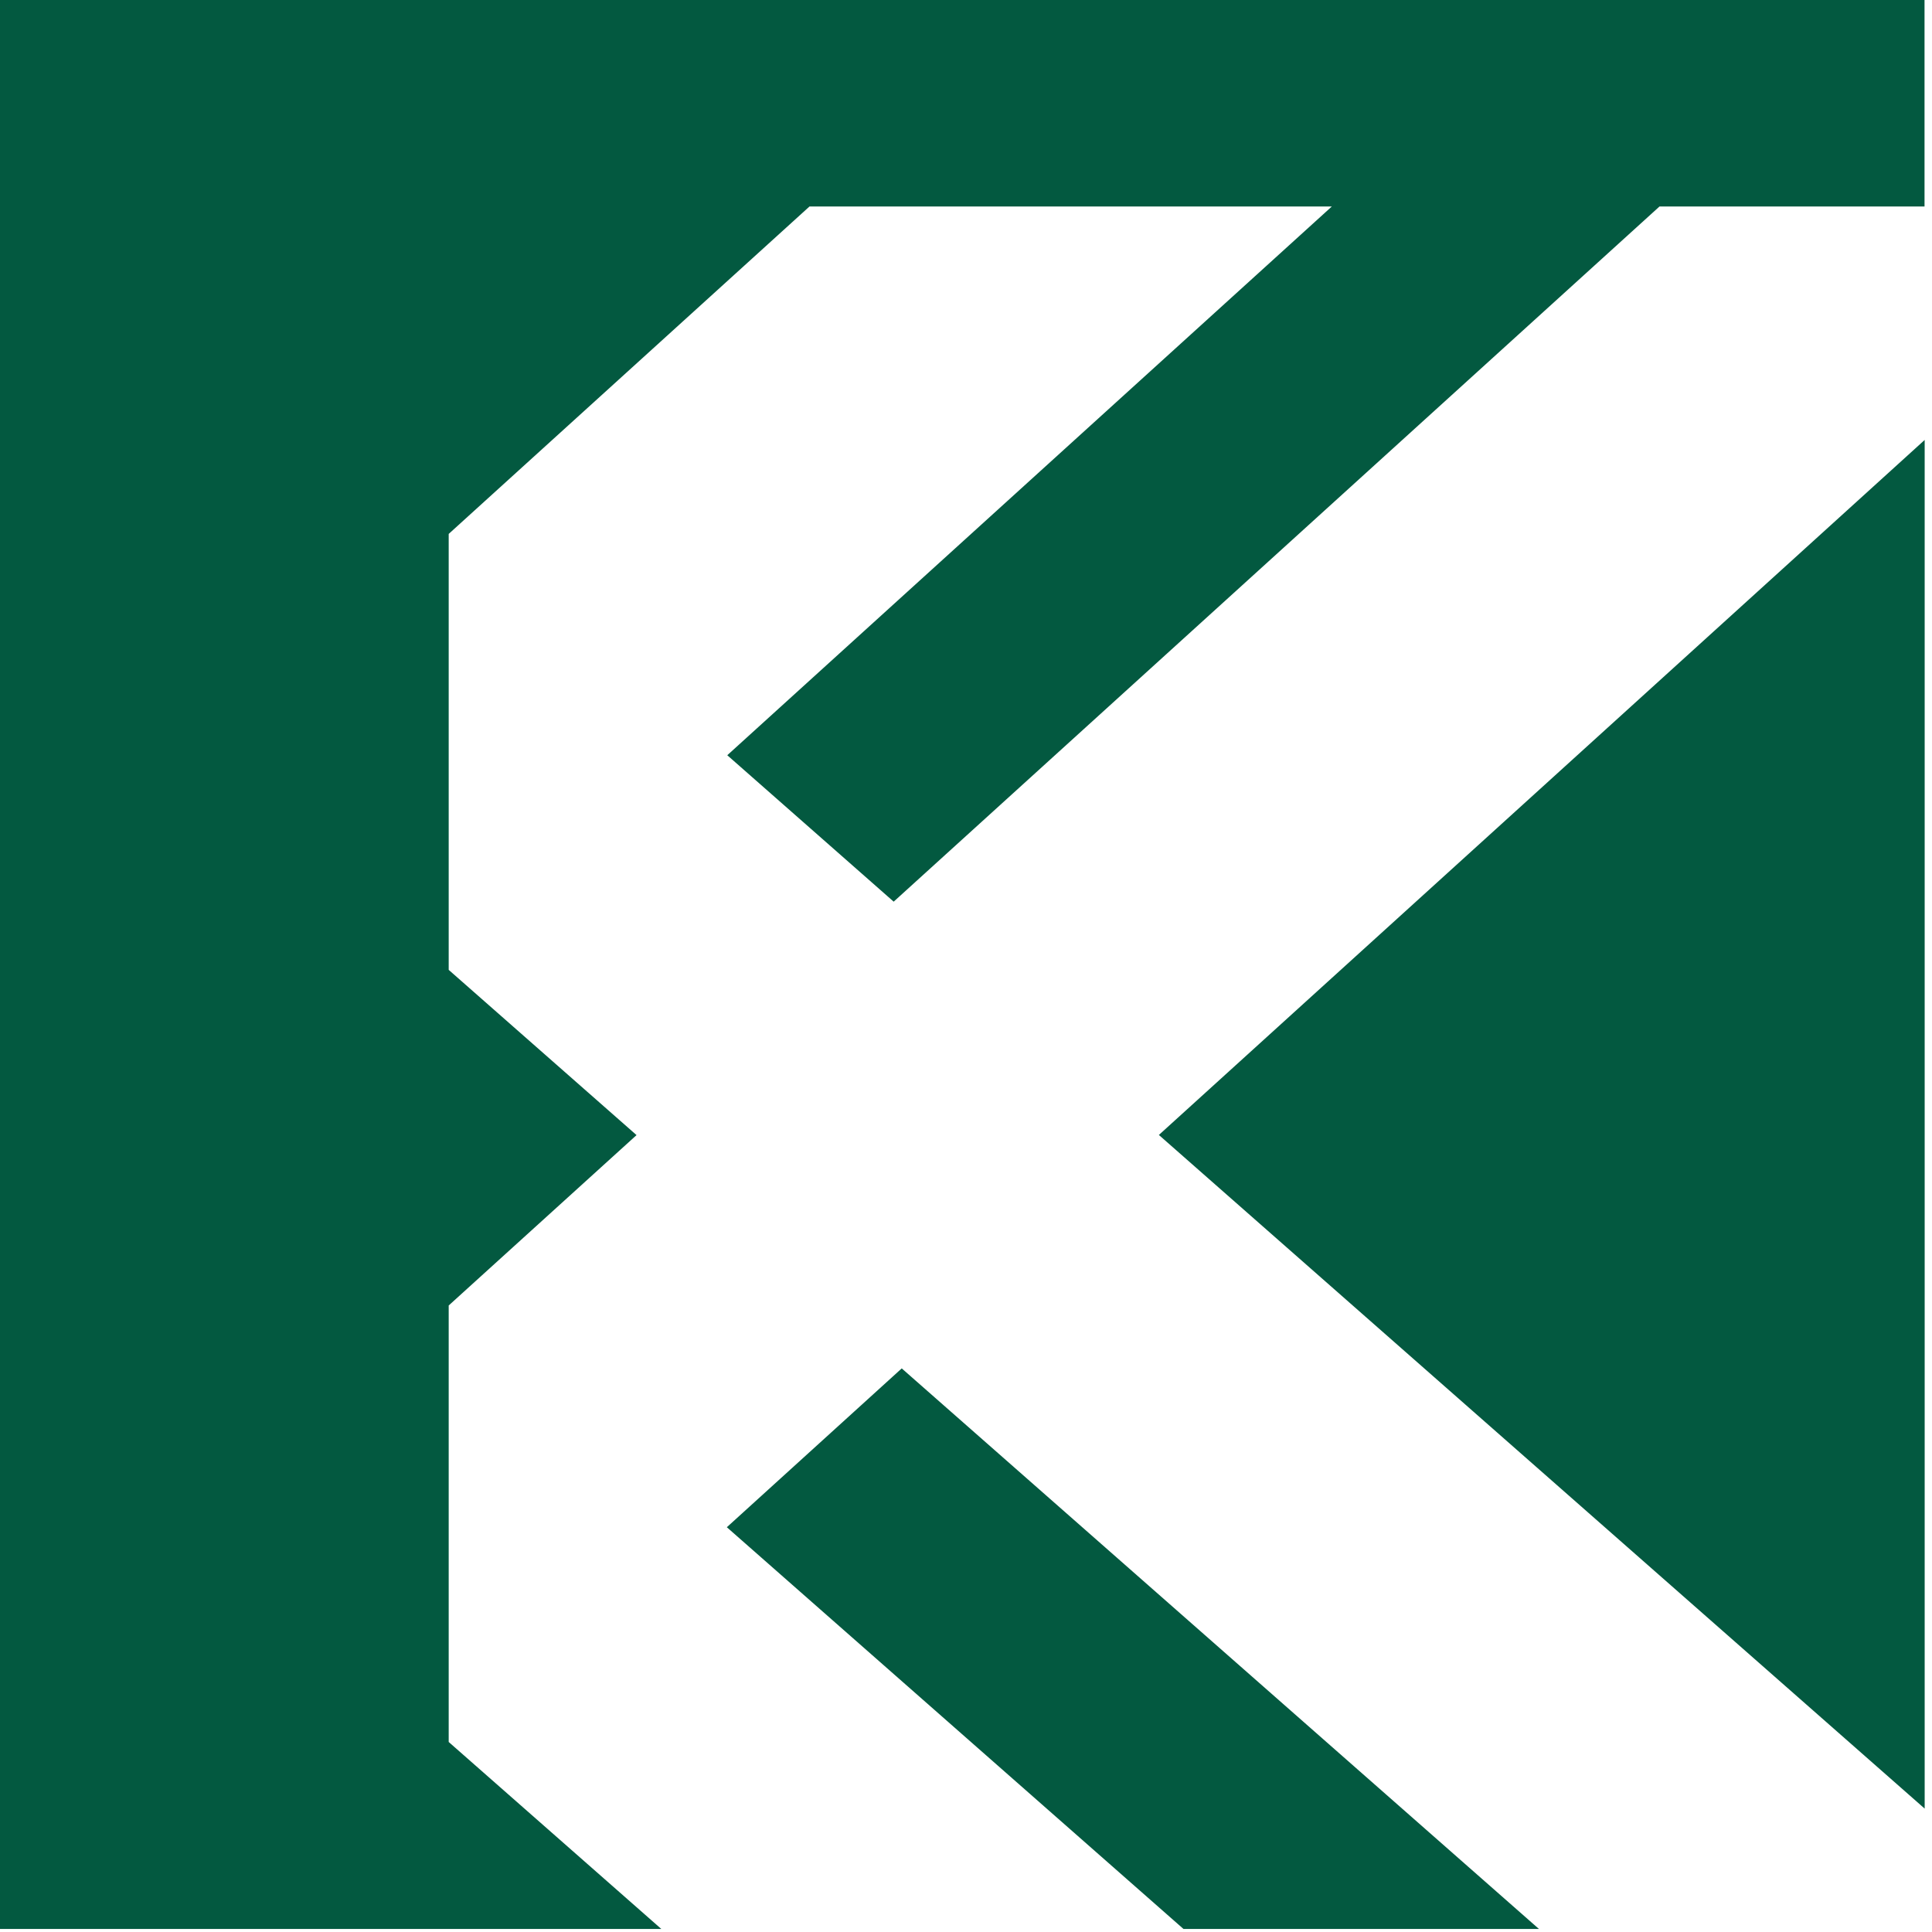 <svg width="53" height="53" viewBox="0 0 53 53" fill="none" xmlns="http://www.w3.org/2000/svg">
<path fill-rule="evenodd" clip-rule="evenodd" d="M52.799 0H0V52.917H18.142L12.309 47.787V40.851V35.813L17.462 31.139L12.309 26.606V19.896V14.647L22.206 5.665H36.535L19.951 20.718L24.516 24.735L45.524 5.665H52.795V0L52.799 0ZM32.47 52.917H42.218L24.737 37.539L19.939 41.896L32.47 52.92V52.917ZM52.799 49.615V12.069L31.791 31.135L52.799 49.615Z" fill="#035940"/>
</svg>
